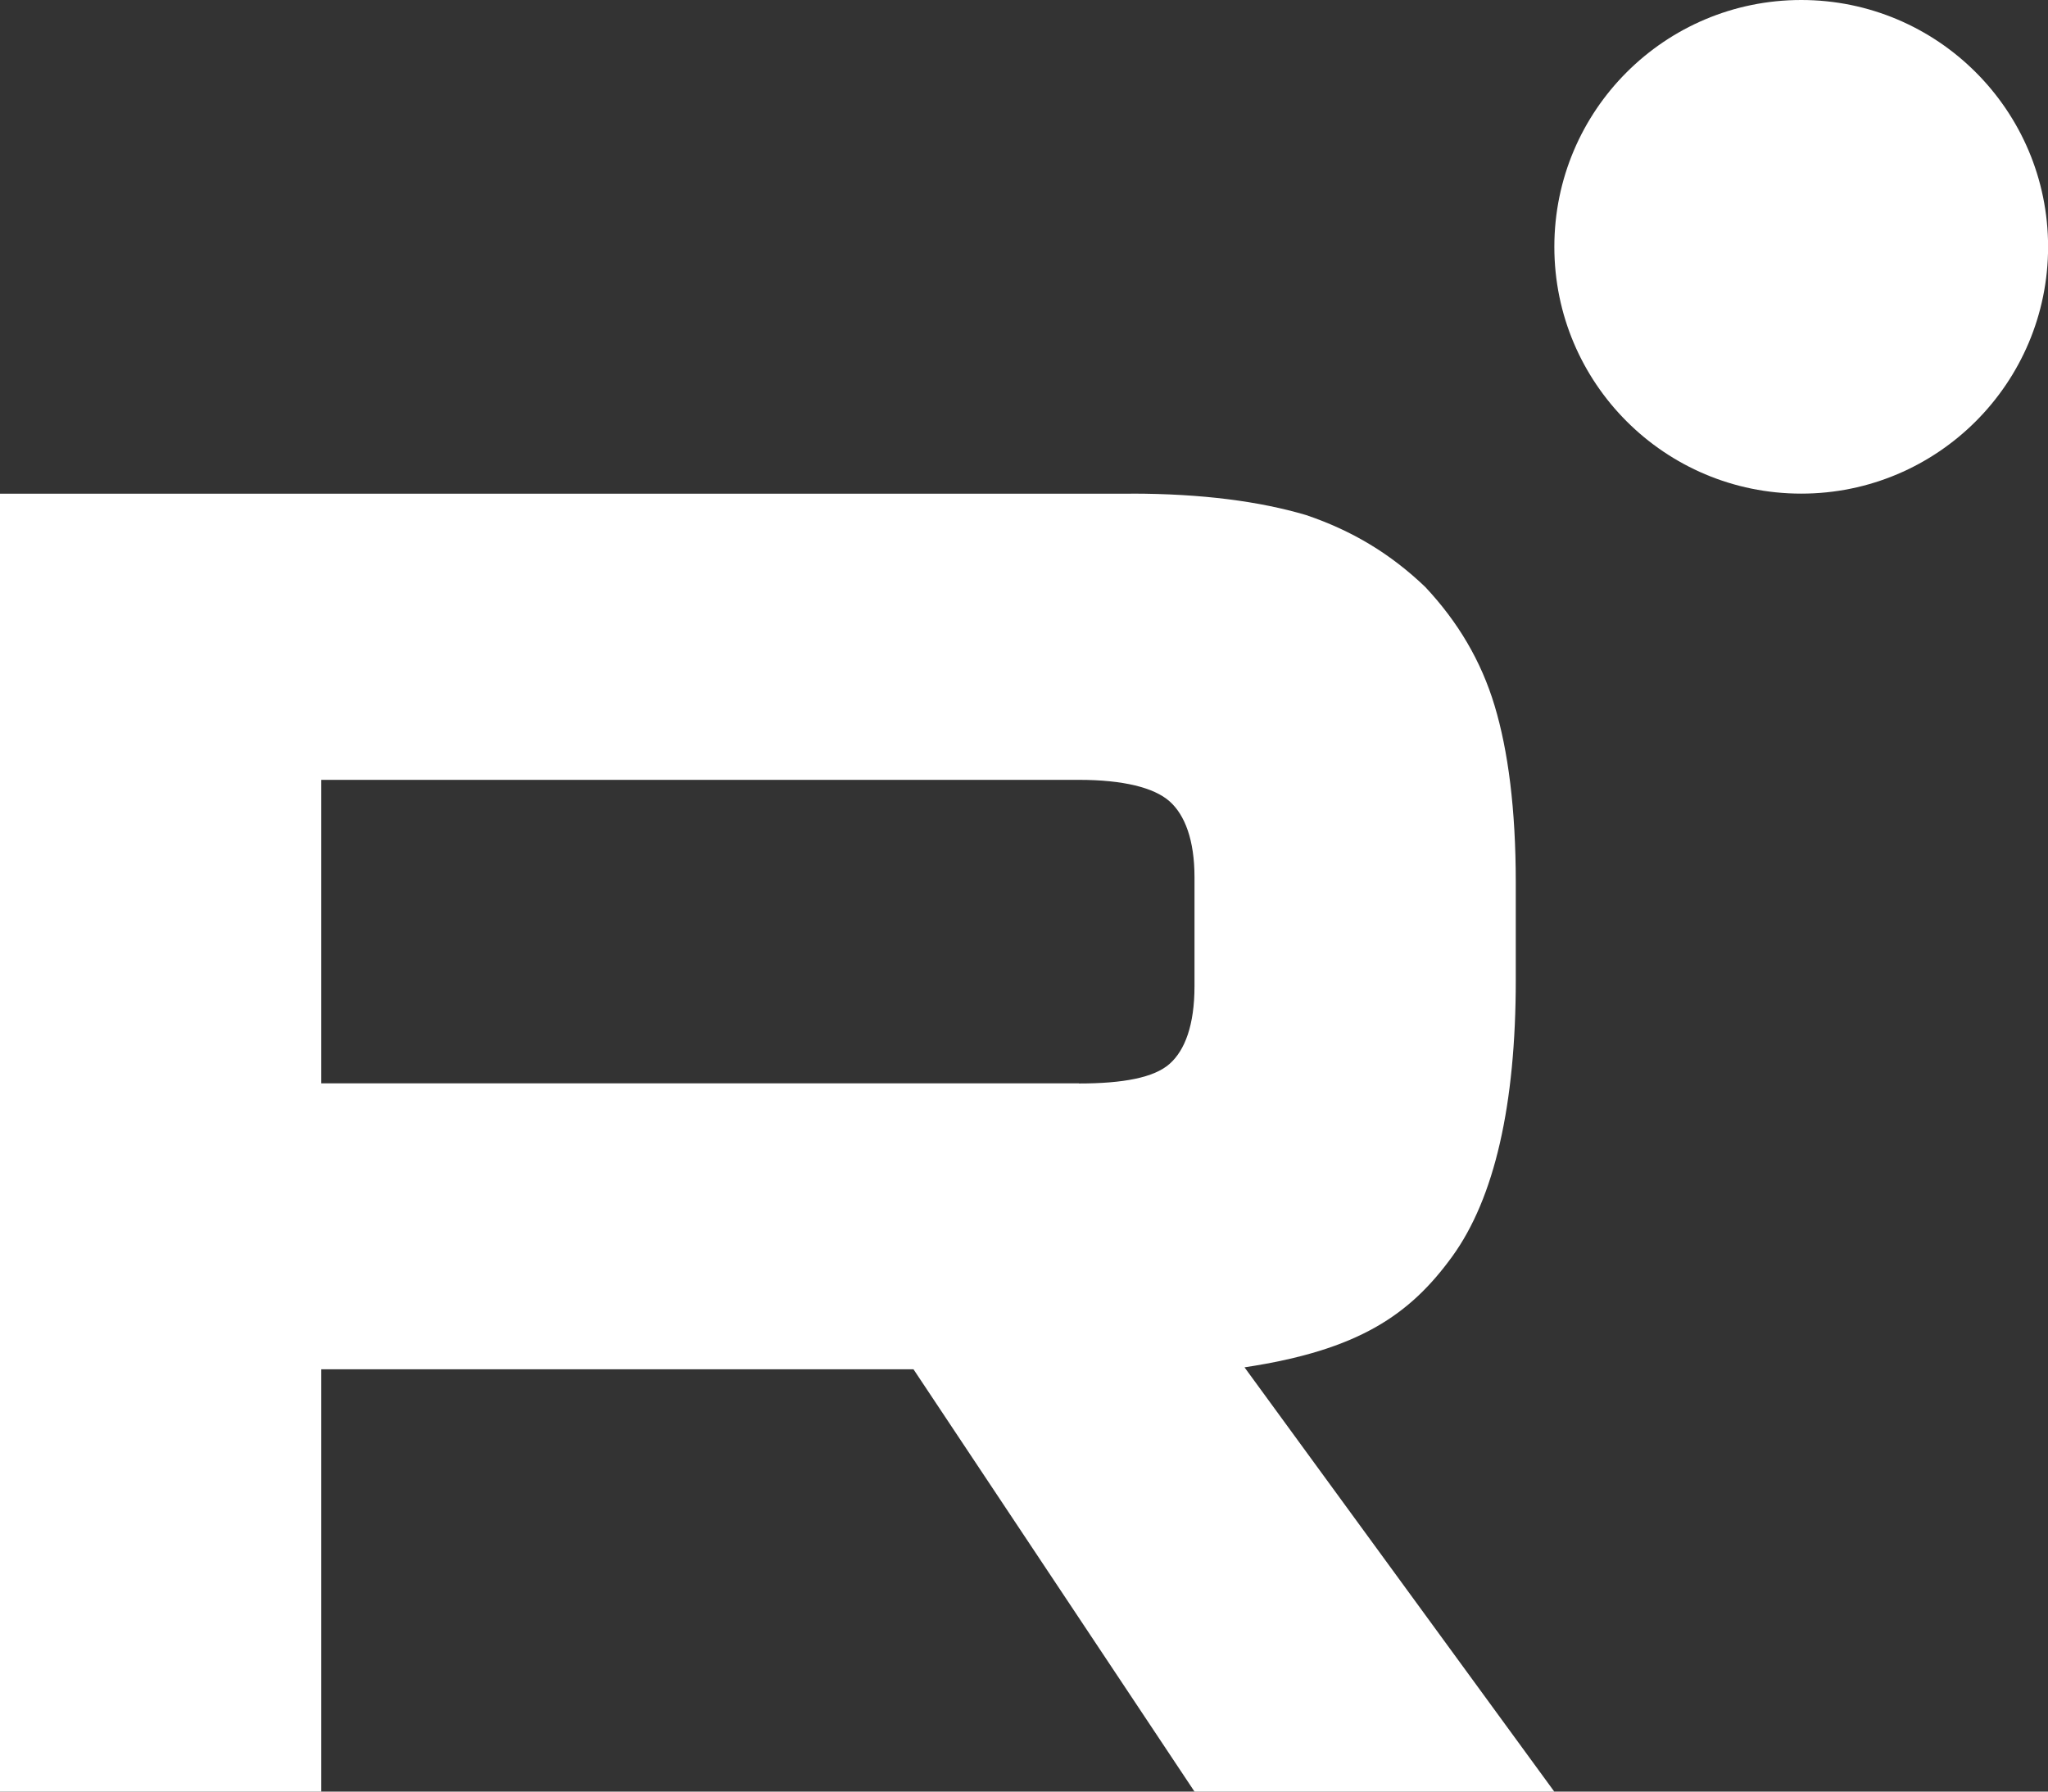 <?xml version="1.0" encoding="UTF-8"?> <svg xmlns="http://www.w3.org/2000/svg" width="24" height="21" viewBox="0 0 24 21" fill="none"><rect x="0" y="0" width="24" height="21" fill="#333333" stroke="none"/><g clip-path="url(#clip0_2004_6181)"><path d="M12.644 12.698H3.765V9.141H12.644C13.163 9.141 13.524 9.232 13.705 9.392C13.886 9.552 13.998 9.848 13.998 10.281V11.559C13.998 12.015 13.886 12.312 13.705 12.471C13.524 12.631 13.163 12.7 12.644 12.7V12.698ZM13.254 5.787H0V21H3.765V16.05H10.705L13.998 21H18.214L14.584 16.027C15.922 15.826 16.523 15.411 17.019 14.727C17.515 14.042 17.763 12.948 17.763 11.488V10.347C17.763 9.481 17.673 8.797 17.515 8.272C17.357 7.747 17.087 7.291 16.703 6.881C16.298 6.493 15.847 6.22 15.305 6.037C14.764 5.877 14.087 5.786 13.254 5.786V5.787Z" fill="white"></path><path d="M21.108 5.786C22.705 5.786 24.001 4.491 24.001 2.893C24.001 1.295 22.705 0 21.108 0C19.51 0 18.215 1.295 18.215 2.893C18.215 4.491 19.51 5.786 21.108 5.786Z" fill="white"></path></g><defs><clipPath id="clip0_2004_6181"><rect width="24" height="21" fill="white"></rect></clipPath></defs></svg> 